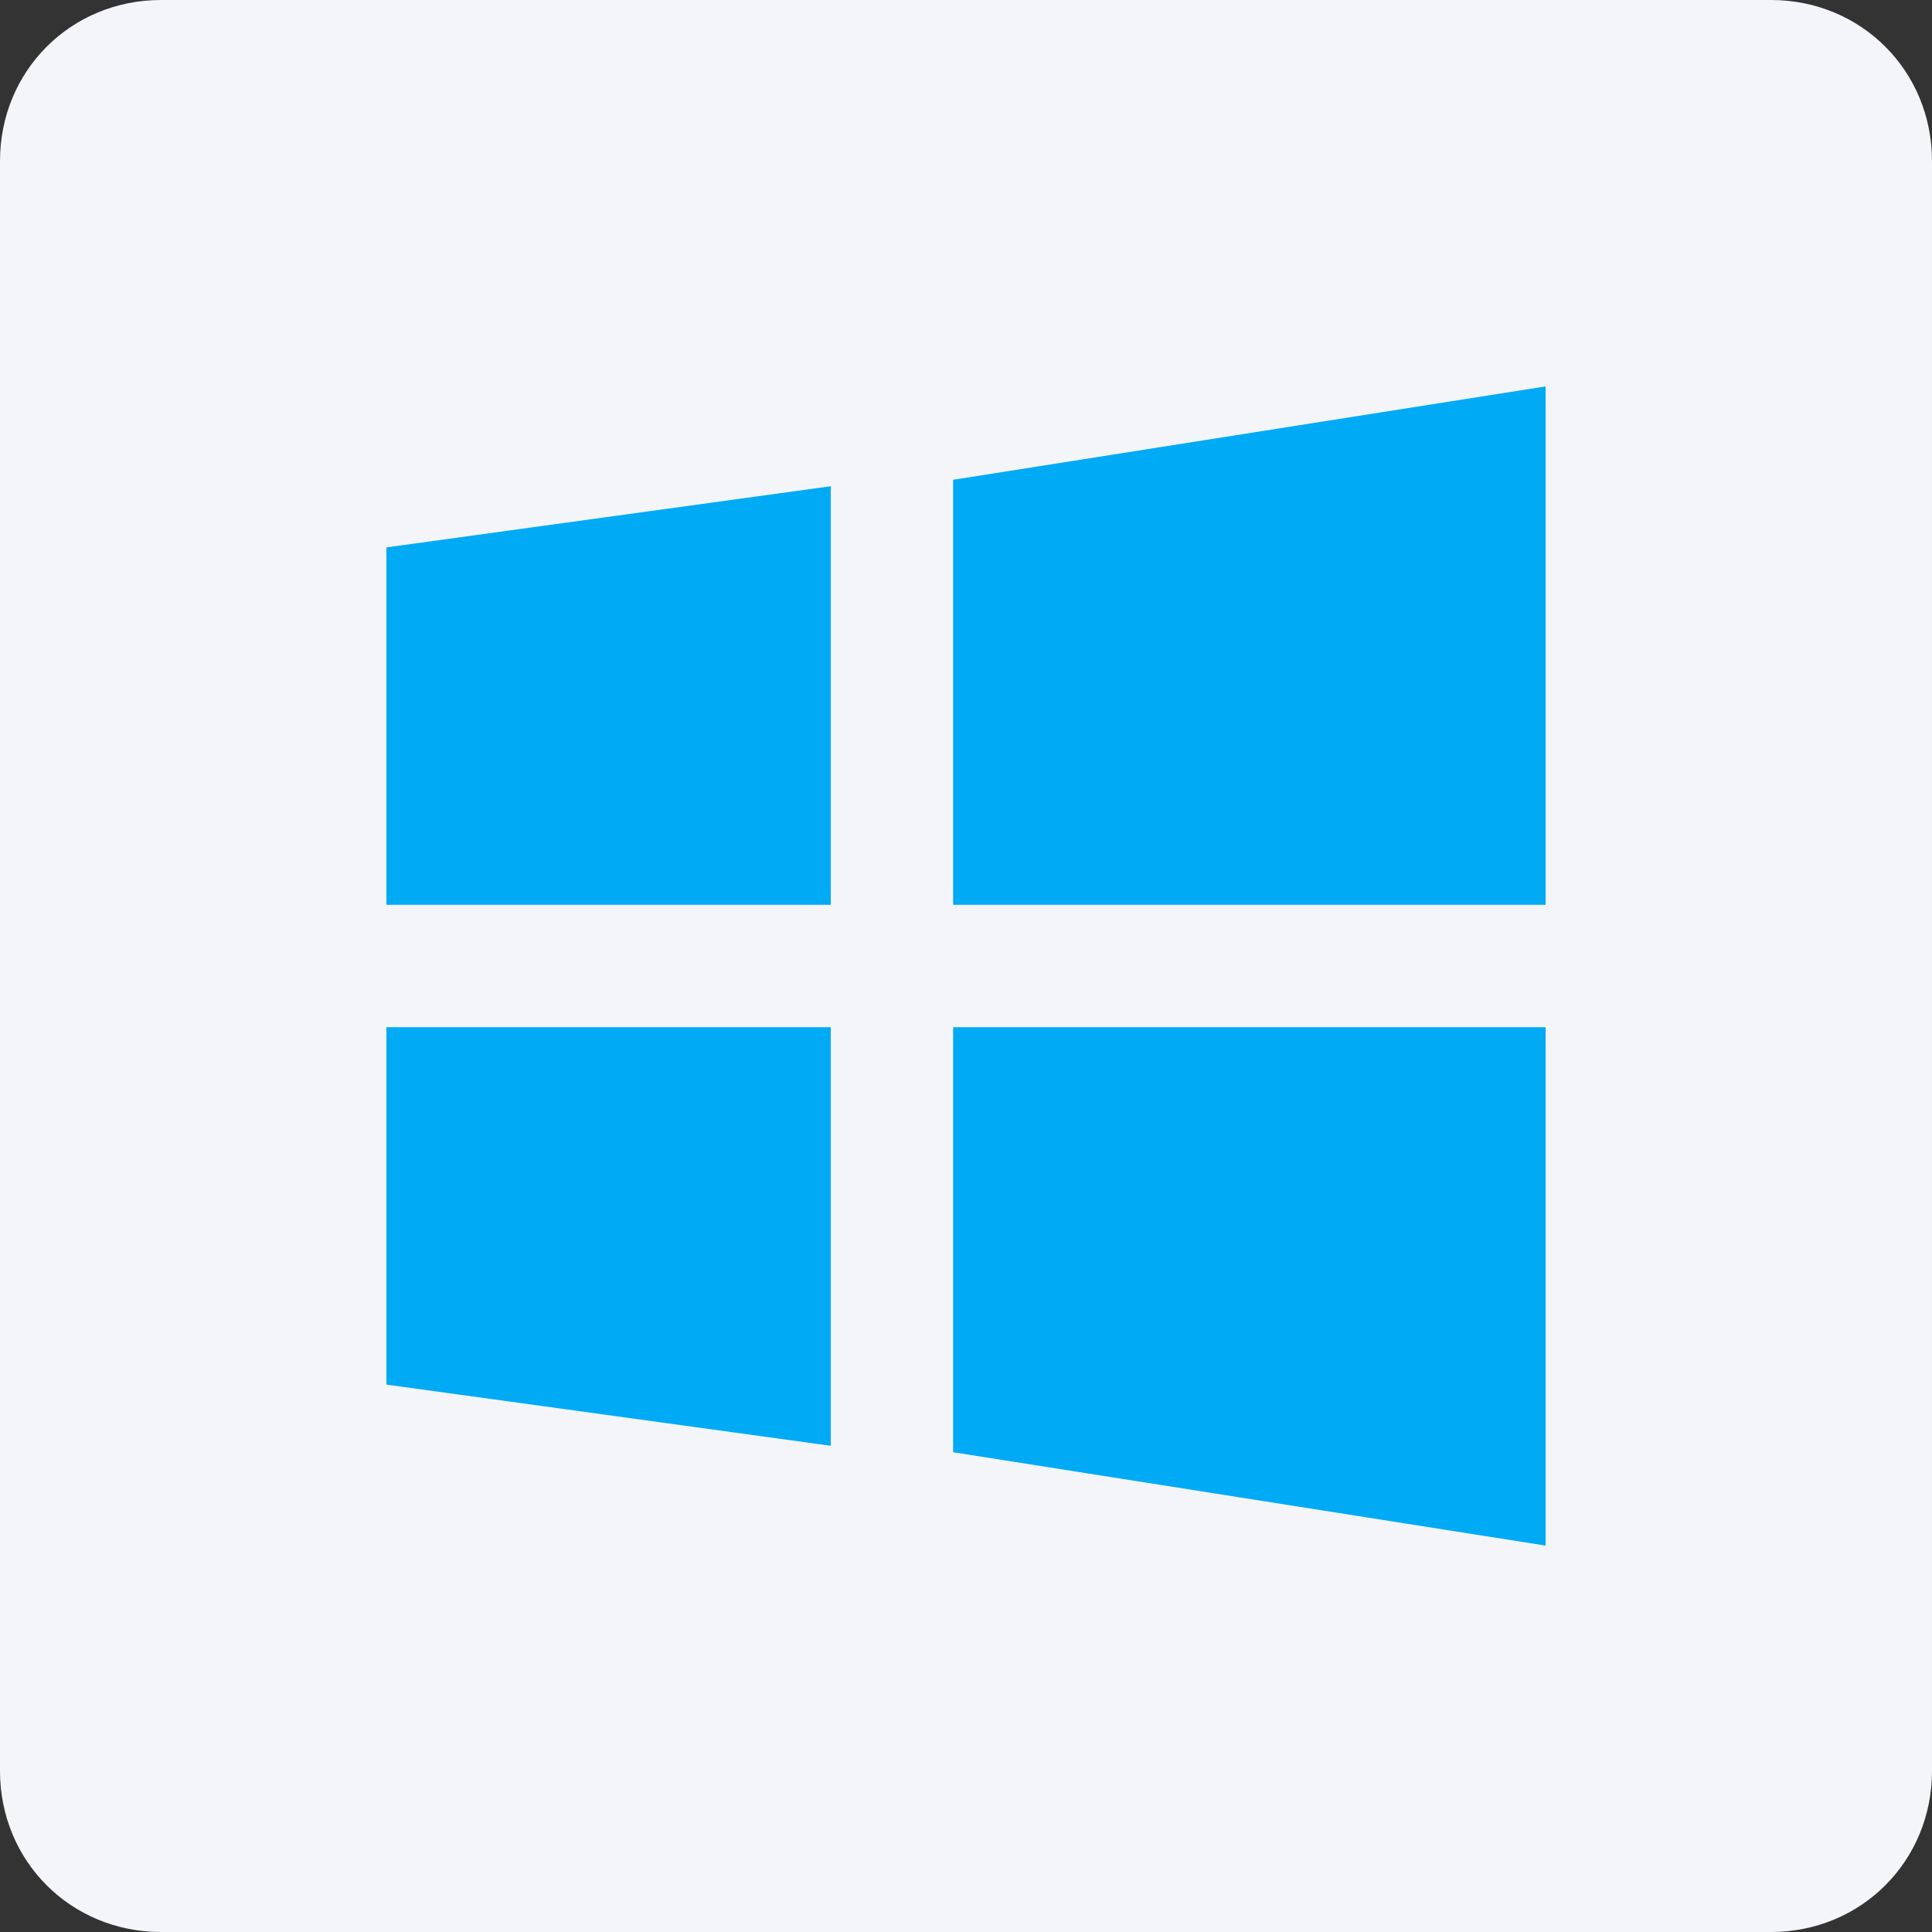 <?xml version="1.0" encoding="utf-8"?>
<!-- Generator: Adobe Illustrator 28.2.0, SVG Export Plug-In . SVG Version: 6.00 Build 0)  -->
<svg version="1.1" id="Calque_1" xmlns="http://www.w3.org/2000/svg" xmlns:xlink="http://www.w3.org/1999/xlink" x="0px" y="0px"
	 viewBox="0 0 60 60" style="enable-background:new 0 0 60 60;" xml:space="preserve">
<rect x="0" y="0" width="60" height="60" fill="#333333" stroke="none"/>
<style type="text/css">
	.st0{fill:#F4F5F8;}
	.st1{fill:#00AAF5;}
</style>
<path class="st0" d="M55,60H5c-2.8,0-5-2.2-5-5V5c0-2.8,2.2-5,5-5h50c2.8,0,5,2.2,5,5v50C60,57.8,57.8,60,55,60z"/>
<polygon class="st1" points="12,17 12,28.1 25.8,28.1 25.8,15.1 "/>
<polygon class="st1" points="29.6,28.1 48,28.1 48,12 29.6,14.9 "/>
<polygon class="st1" points="12,43 12,31.9 25.8,31.9 25.8,44.9 "/>
<polygon class="st1" points="29.6,31.9 48,31.9 48,48 29.6,45.1 "/>
</svg>
